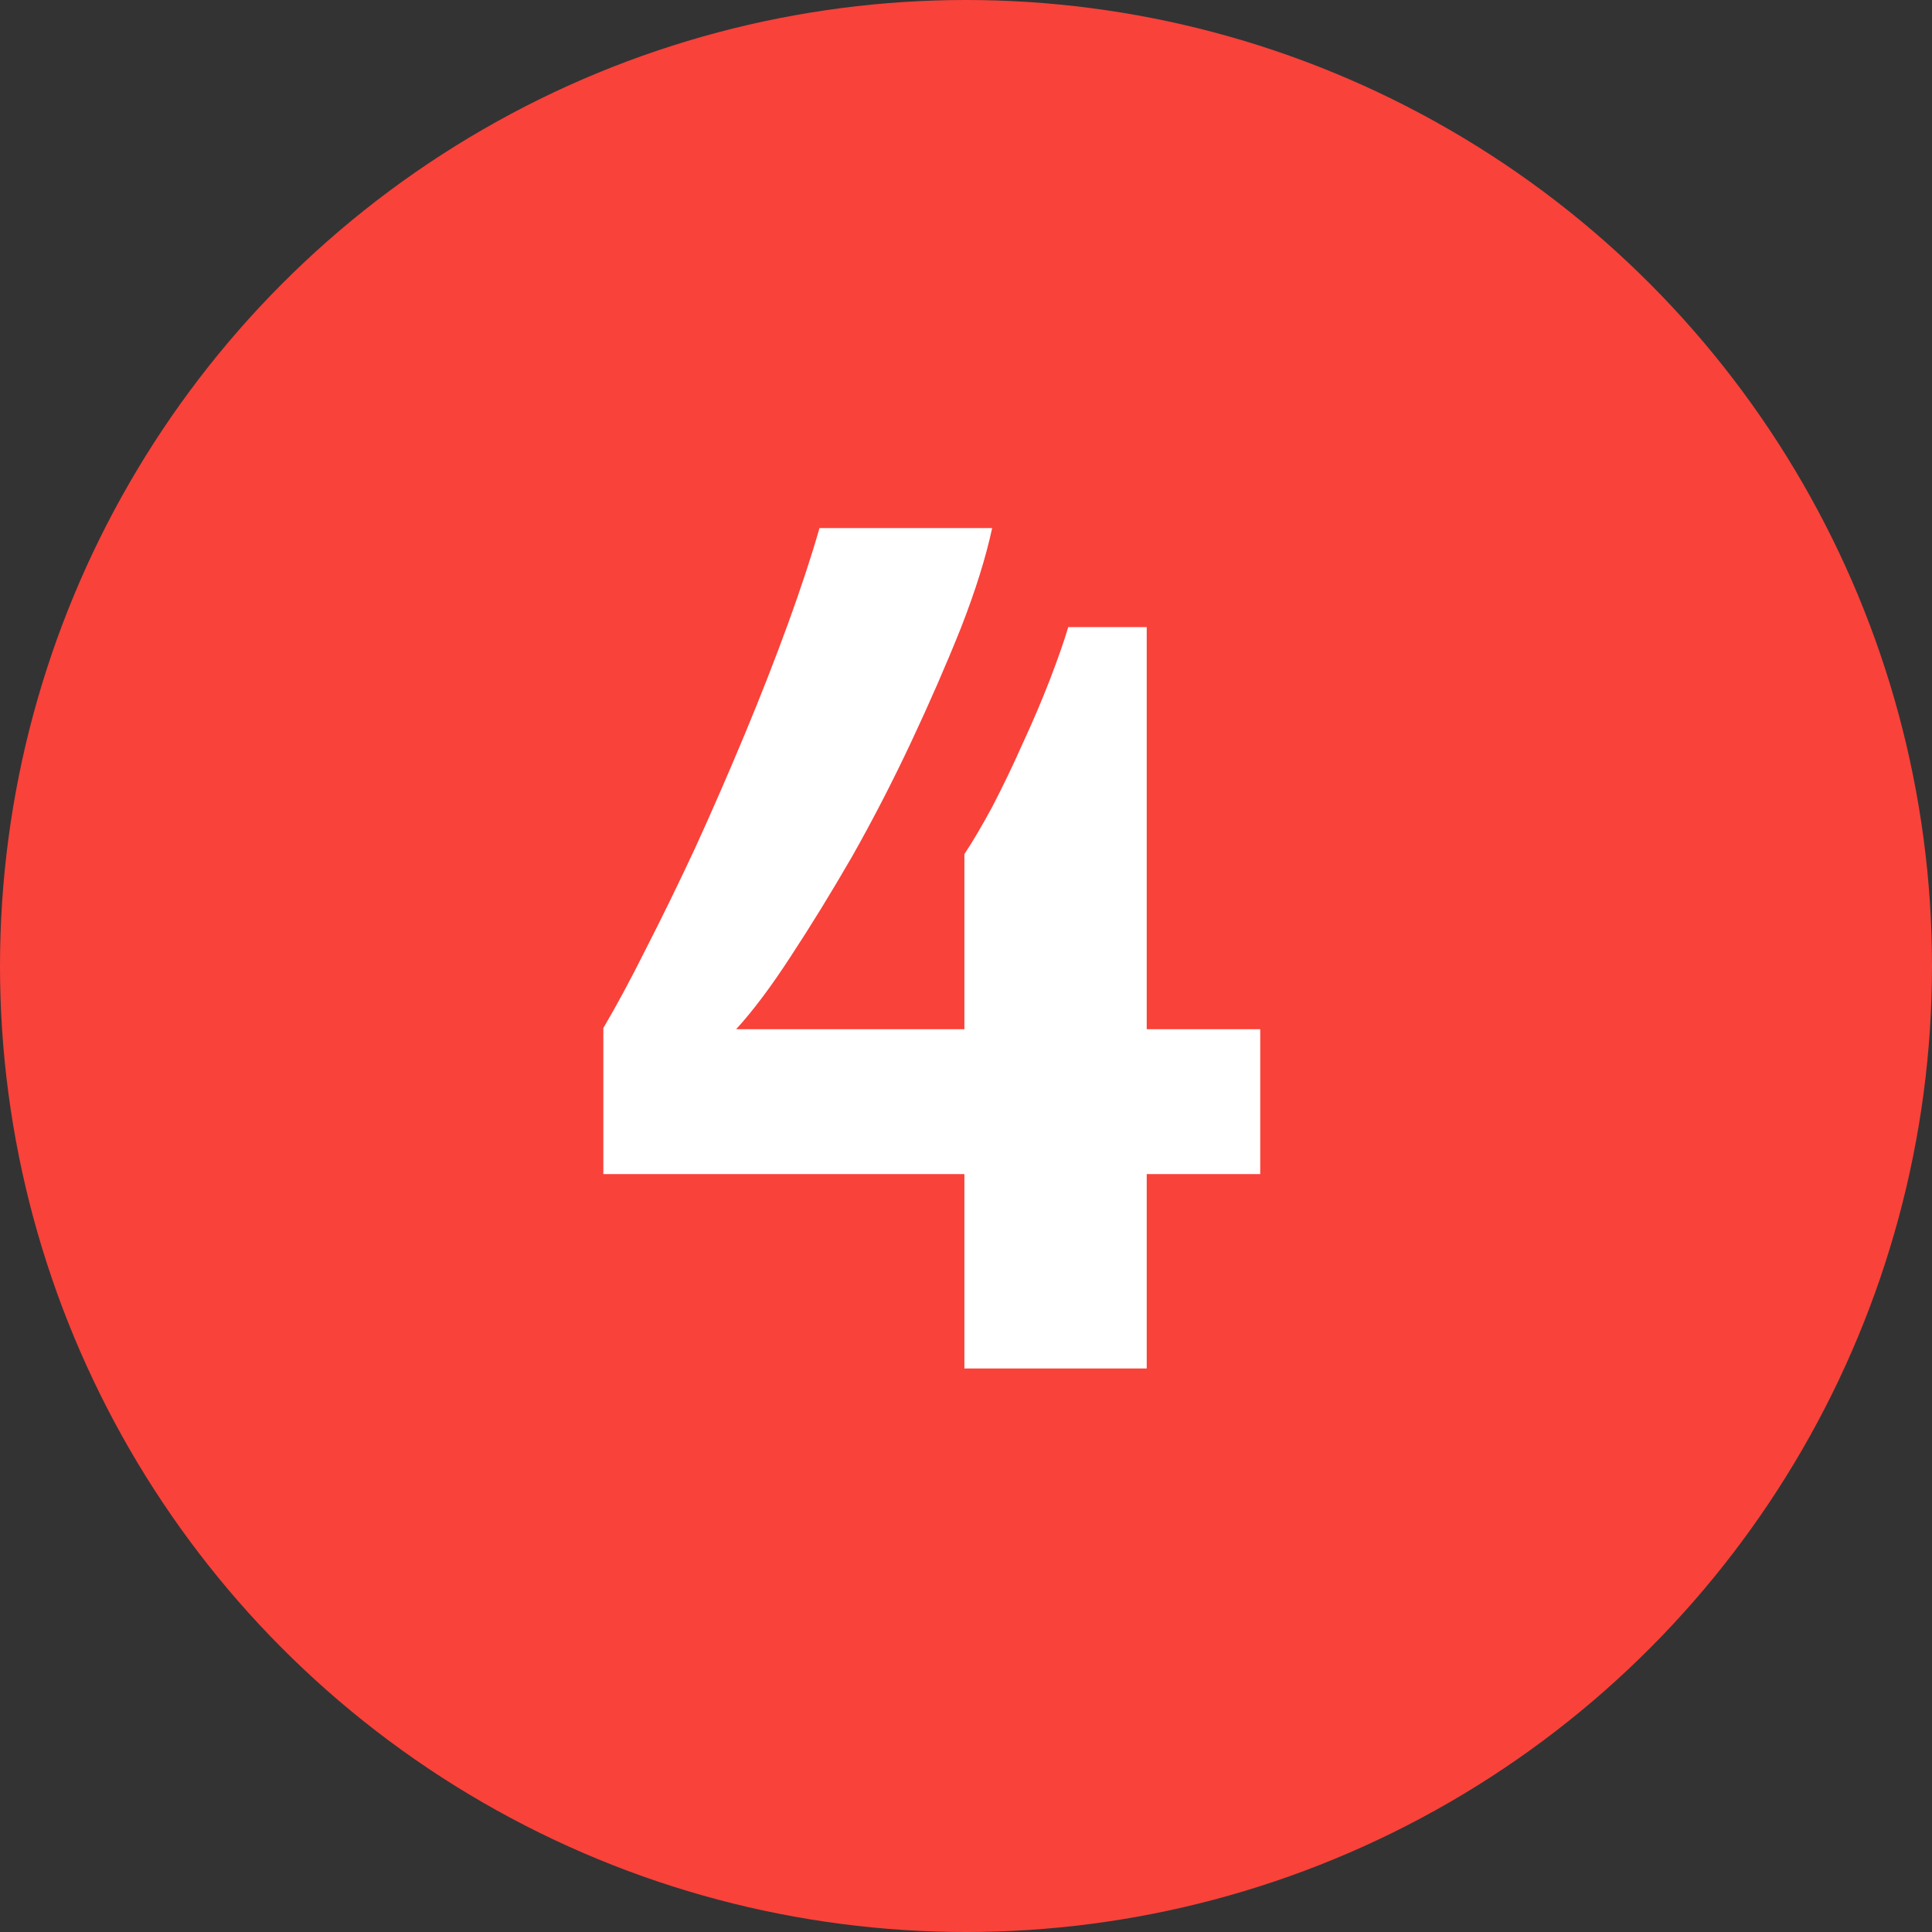 <svg xmlns="http://www.w3.org/2000/svg" width="48" height="48" viewBox="0 0 48 48" fill="none"><rect x="0" y="0" width="48" height="48" fill="#333333" stroke="none"/><circle cx="24" cy="24" r="24" fill="#F9423A"></circle><path d="M23.96 34V29.17H14.99V25.54C15.31 25 15.66 24.35 16.04 23.59C16.44 22.81 16.85 21.97 17.27 21.07C17.69 20.15 18.1 19.21 18.5 18.25C18.9 17.29 19.26 16.37 19.58 15.49C19.9 14.61 20.16 13.82 20.36 13.12H24.65C24.49 13.86 24.23 14.69 23.87 15.61C23.51 16.51 23.1 17.45 22.64 18.43C22.18 19.41 21.69 20.36 21.17 21.28C20.65 22.18 20.14 23.01 19.64 23.77C19.16 24.51 18.71 25.11 18.29 25.57H23.96V21.22C24.16 20.92 24.39 20.53 24.65 20.05C24.91 19.55 25.16 19.03 25.4 18.49C25.66 17.93 25.89 17.39 26.09 16.87C26.29 16.35 26.44 15.92 26.54 15.58H28.49V25.57H31.31V29.17H28.49V34H23.96Z" fill="white"></path></svg>